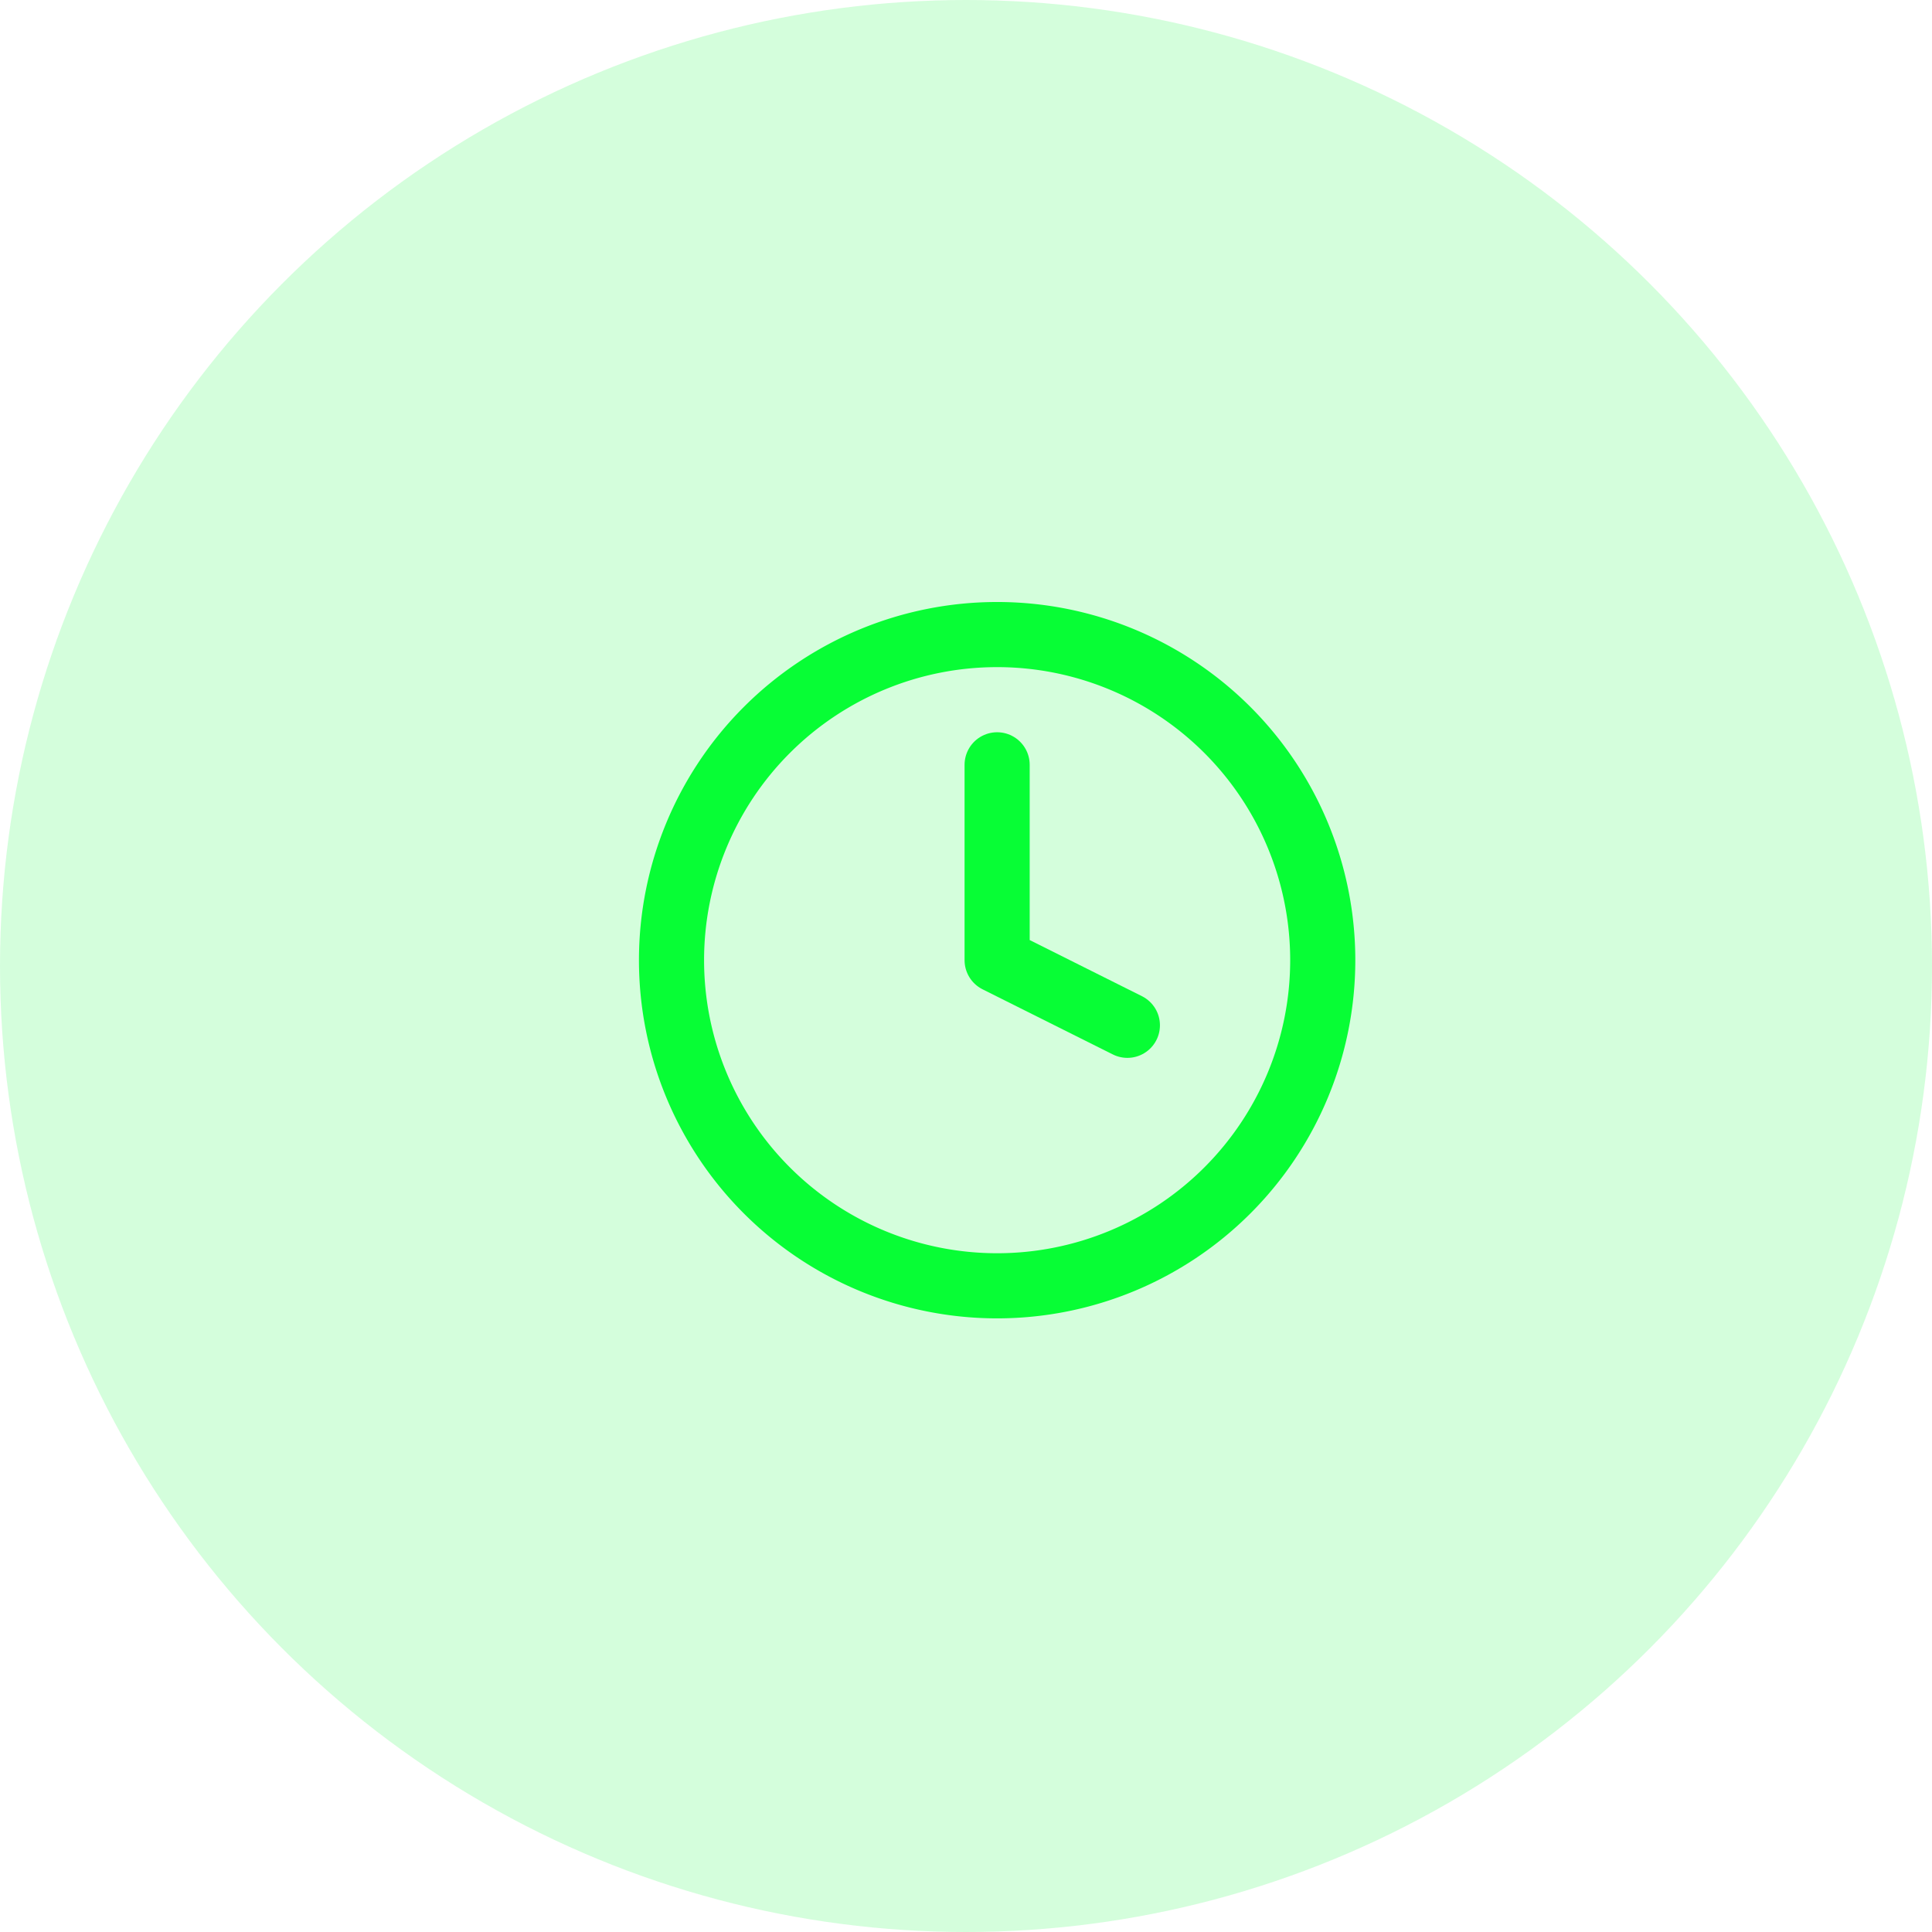 <svg xmlns="http://www.w3.org/2000/svg" width="89" height="89" viewBox="0 0 89 89">
  <g id="Group_1378" data-name="Group 1378" transform="translate(-566.066 -1229.768)">
    <g id="Group_1366" data-name="Group 1366" transform="translate(0 14)">
      <circle id="Ellipse_39" data-name="Ellipse 39" cx="44.5" cy="44.5" r="44.5" transform="translate(566.066 1215.768)" fill="#07fe35" opacity="0.172"/>
      <g id="Icon_feather-clock" data-name="Icon feather-clock" transform="translate(594 1242)">
        <path id="Path_6540" data-name="Path 6540" d="M33,18A15,15,0,1,1,18,3,15,15,0,0,1,33,18Z" fill="none" stroke="#07fe35" stroke-linecap="round" stroke-linejoin="round" stroke-width="3"/>
        <path id="Path_6541" data-name="Path 6541" d="M18,9v9l6,3" fill="none" stroke="#07fe35" stroke-linecap="round" stroke-linejoin="round" stroke-width="3"/>
      </g>
    </g>
  </g>
</svg>
